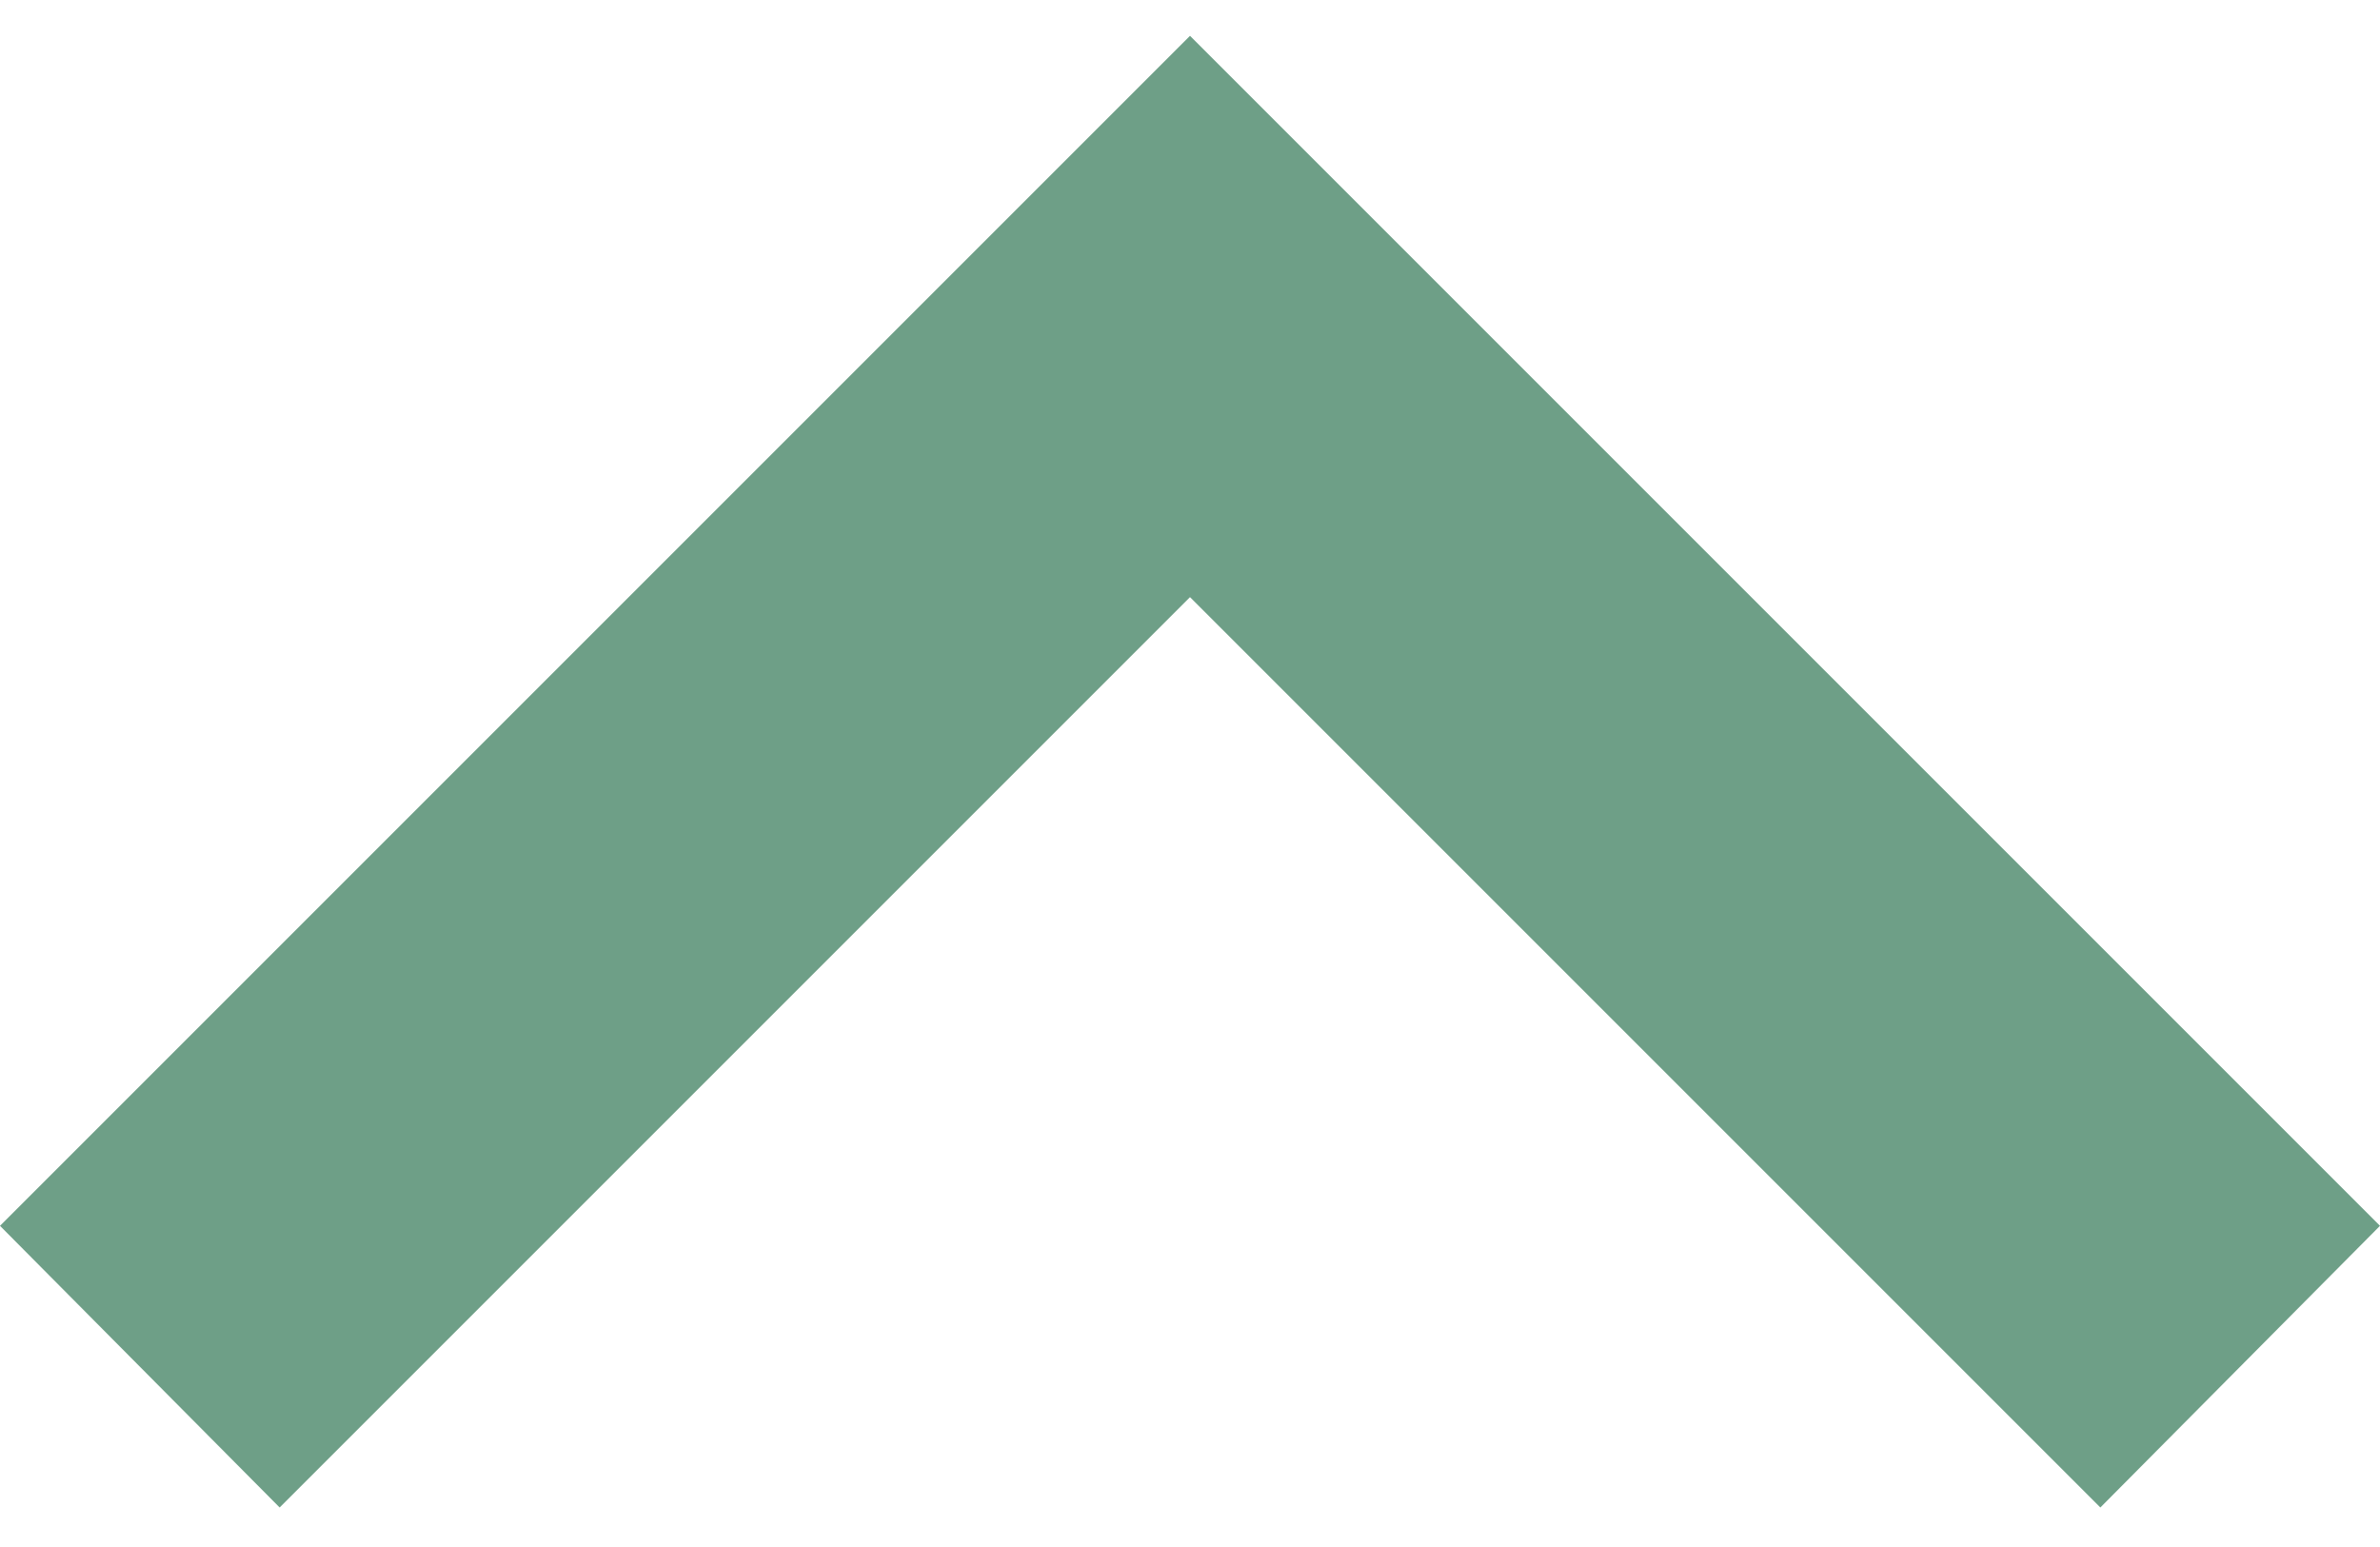 <svg width="20" height="13" viewBox="0 0 20 13" fill="none" xmlns="http://www.w3.org/2000/svg">
<path d="M2.35 12.668L10 5.018L17.65 12.668L20 10.301L10 0.301L0 10.301L2.35 12.668Z" fill="#6E9F87"/>
</svg>
